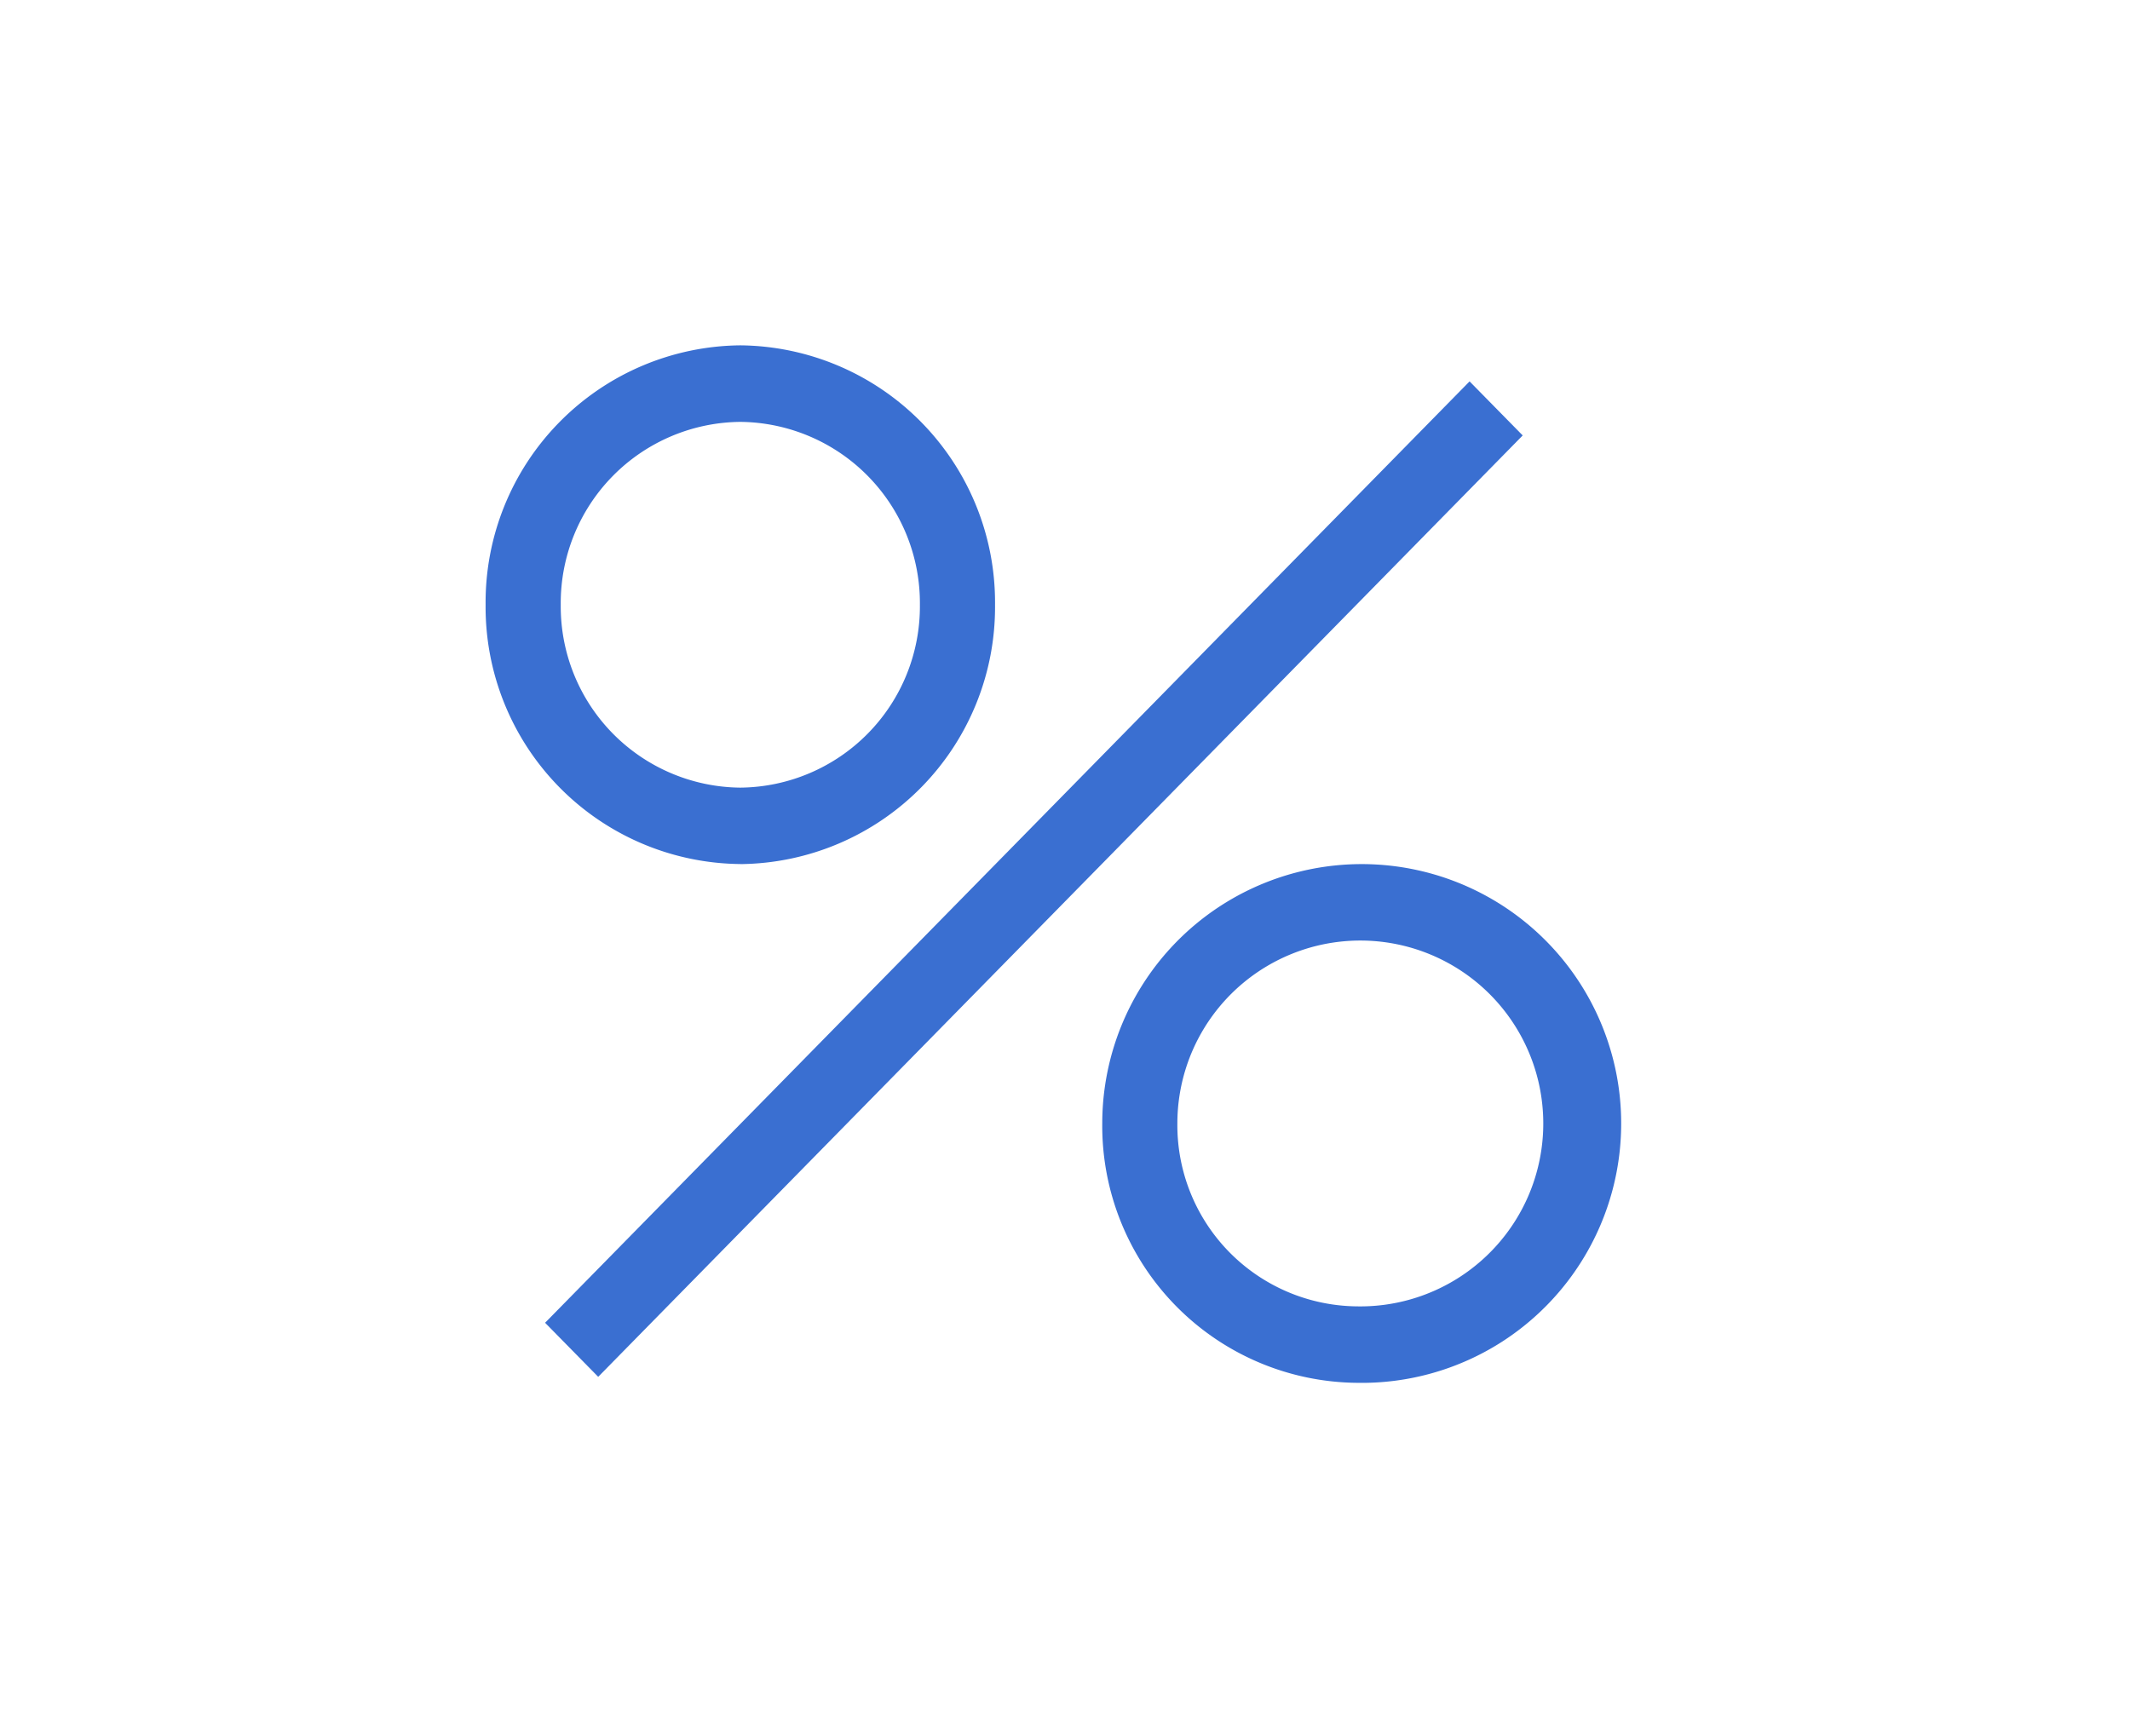 <svg width="65" height="53" fill="none" xmlns="http://www.w3.org/2000/svg">
  <path fill-rule="evenodd" clip-rule="evenodd"
    d="m16.634 40.375 28.212-28.734 1.621 1.65-28.212 28.734-1.621-1.65Z" fill="#3A6FD1" />
  <path fill-rule="evenodd" clip-rule="evenodd"
    d="M41.41 39.874a5.581 5.581 0 0 0 3.129-.891 5.585 5.585 0 0 0 2.102-2.484 5.585 5.585 0 0 0 .359-3.234 5.582 5.582 0 0 0-1.504-2.885 5.582 5.582 0 0 0-6.097-1.256 5.582 5.582 0 0 0-2.522 2.055 5.586 5.586 0 0 0-.948 3.113 5.532 5.532 0 0 0 5.481 5.582Zm0 2.334a7.917 7.917 0 0 0 4.438-1.262 7.92 7.92 0 0 0 3.49-8.109 7.917 7.917 0 0 0-6.185-6.299 7.919 7.919 0 0 0-8.171 3.34 7.919 7.919 0 0 0-1.345 4.414 7.847 7.847 0 0 0 2.247 5.568 7.845 7.845 0 0 0 5.526 2.348Z"
    fill="#3A6FD1" />
  <path fill-rule="evenodd" clip-rule="evenodd"
    d="M22.592 24.041a5.532 5.532 0 0 0 5.48-5.582 5.532 5.532 0 0 0-5.48-5.582 5.532 5.532 0 0 0-3.896 1.656 5.532 5.532 0 0 0-1.584 3.926 5.532 5.532 0 0 0 1.584 3.926 5.533 5.533 0 0 0 3.896 1.656Zm0 2.334a7.845 7.845 0 0 0 5.526-2.348 7.846 7.846 0 0 0 2.247-5.568 7.847 7.847 0 0 0-7.773-7.918 7.847 7.847 0 0 0-5.526 2.35 7.843 7.843 0 0 0-2.247 5.566 7.848 7.848 0 0 0 2.247 5.568 7.845 7.845 0 0 0 5.526 2.348v.002Z"
    fill="#3A6FD1" />
</svg>
